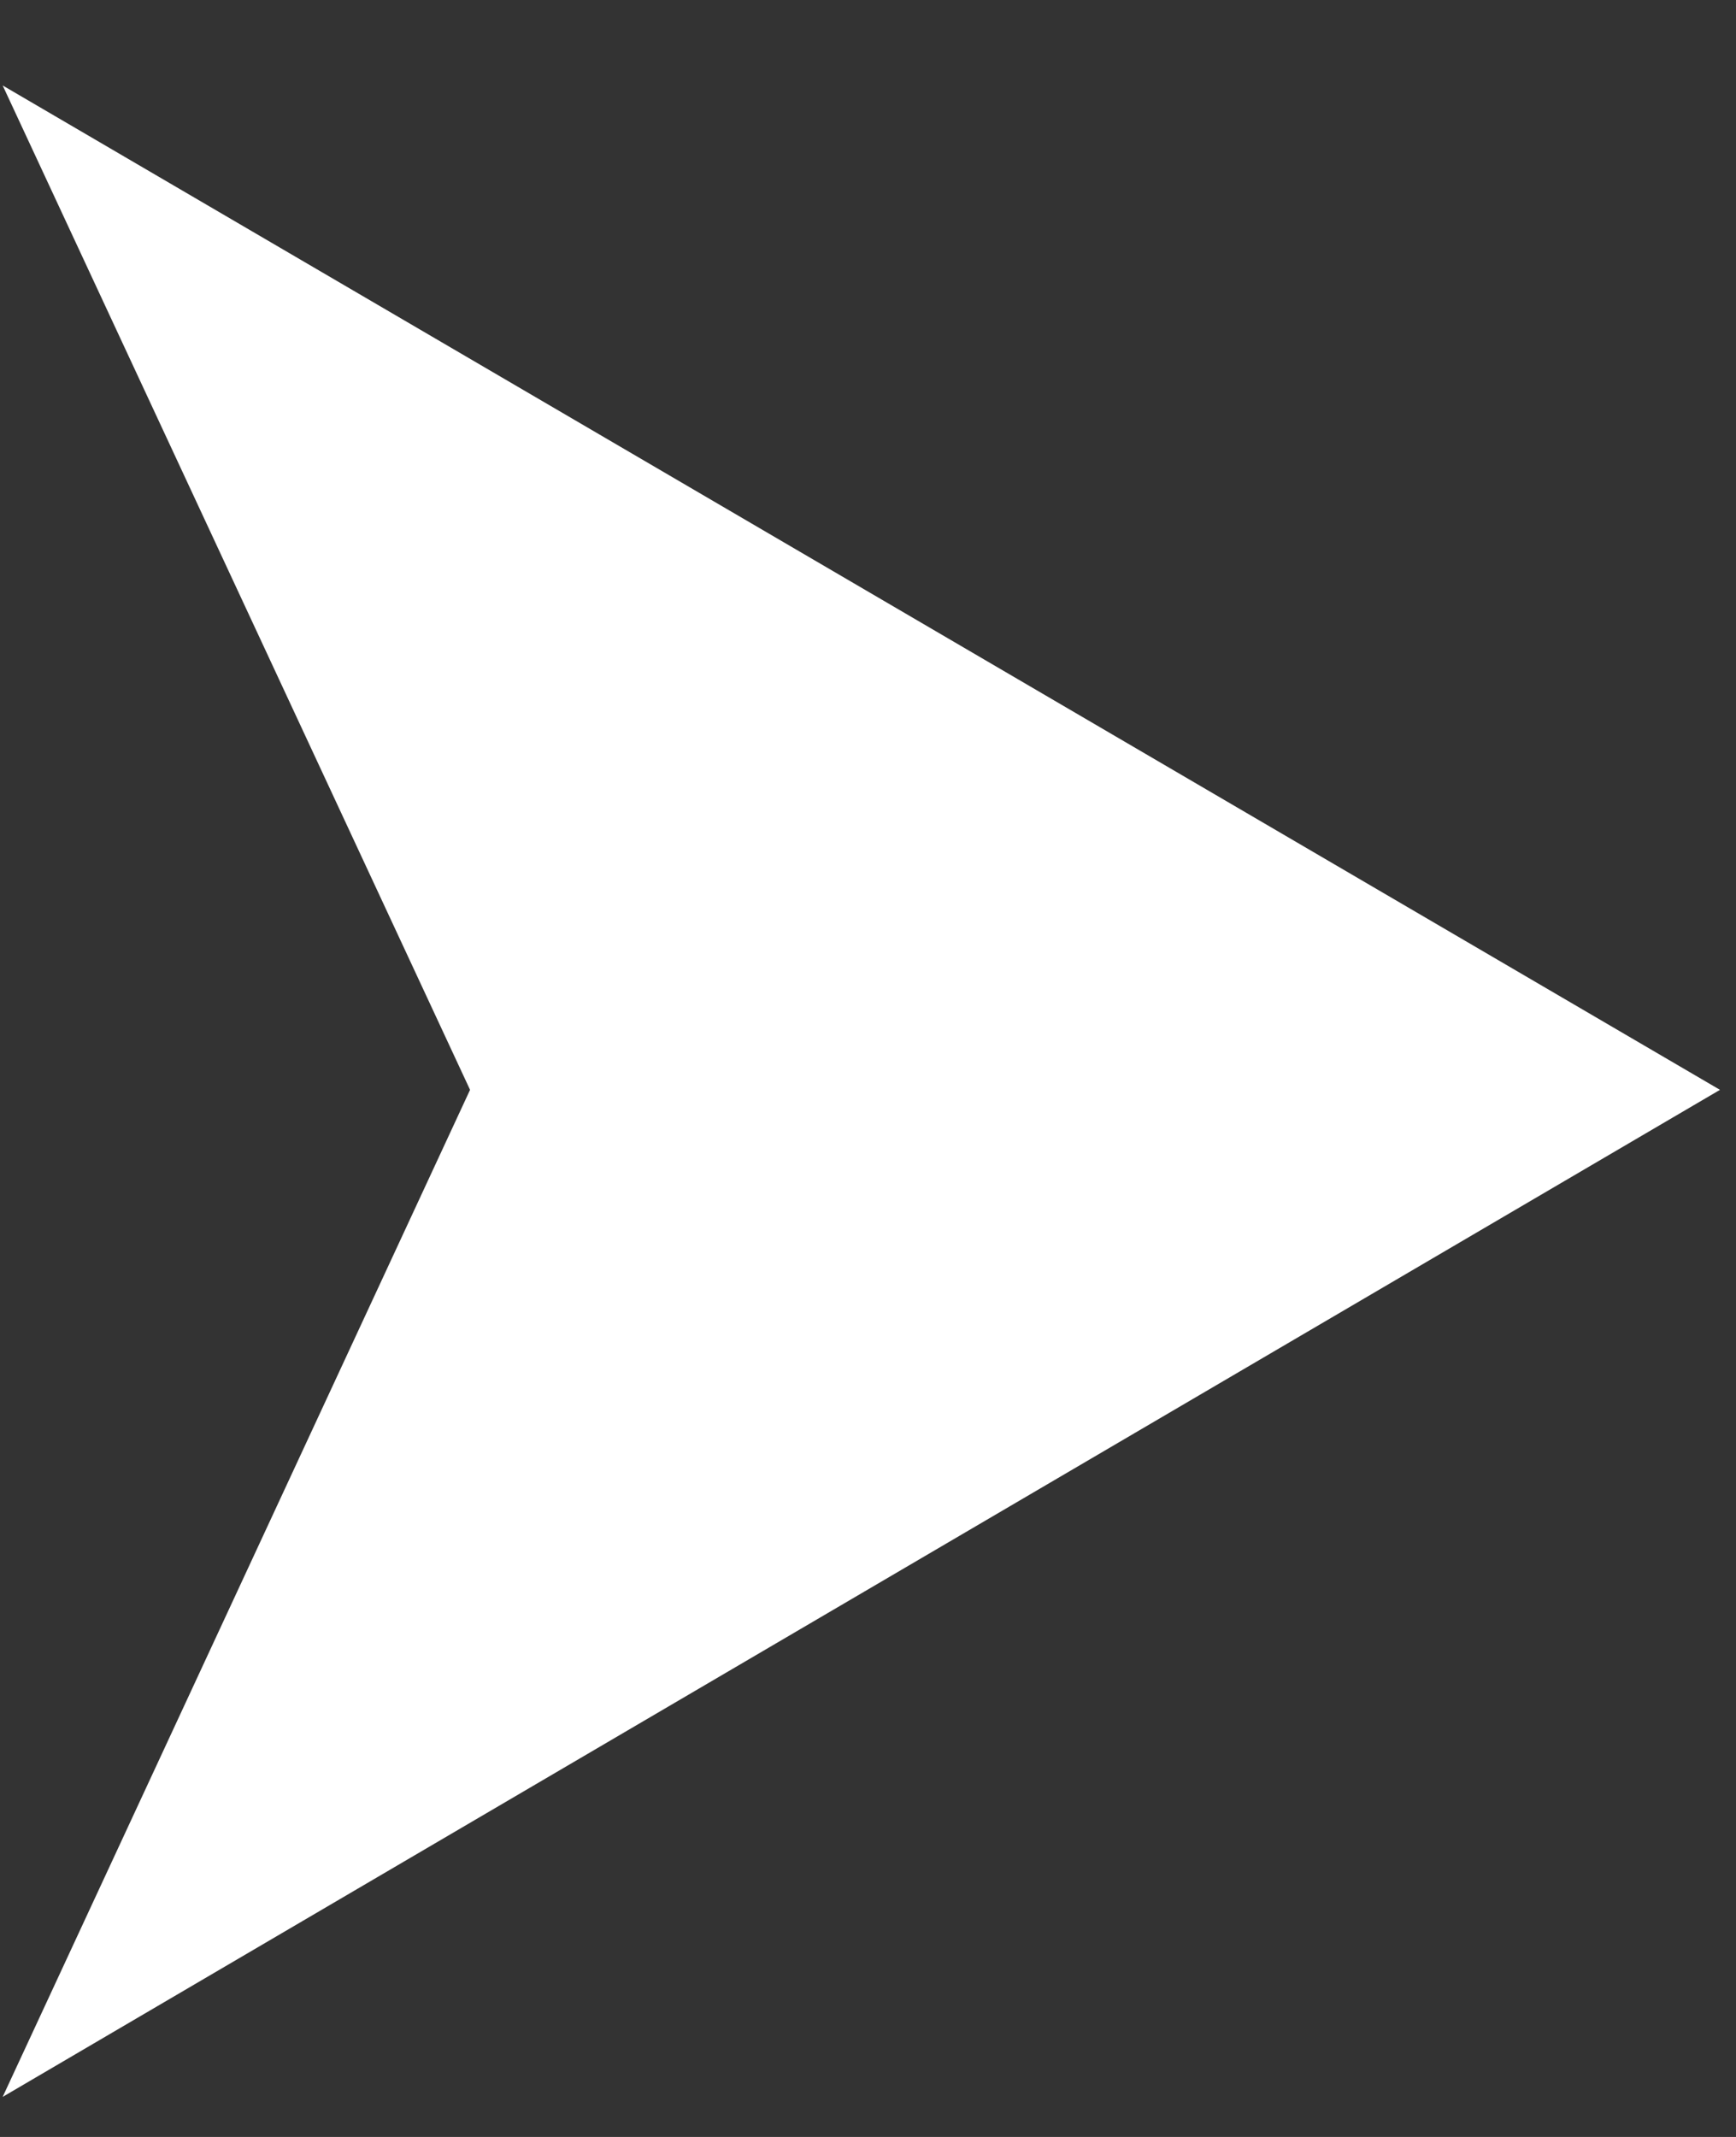 <svg width="13" height="16" viewBox="0 0 13 16" fill="none" xmlns="http://www.w3.org/2000/svg">
<rect x="0" y="0" width="13" height="16" fill="#333333" stroke="none"/>
<path d="M0.02 15.7L3.52 8.16L0.02 0.64L12.88 8.16L0.02 15.7Z" fill="white"/>
</svg>
